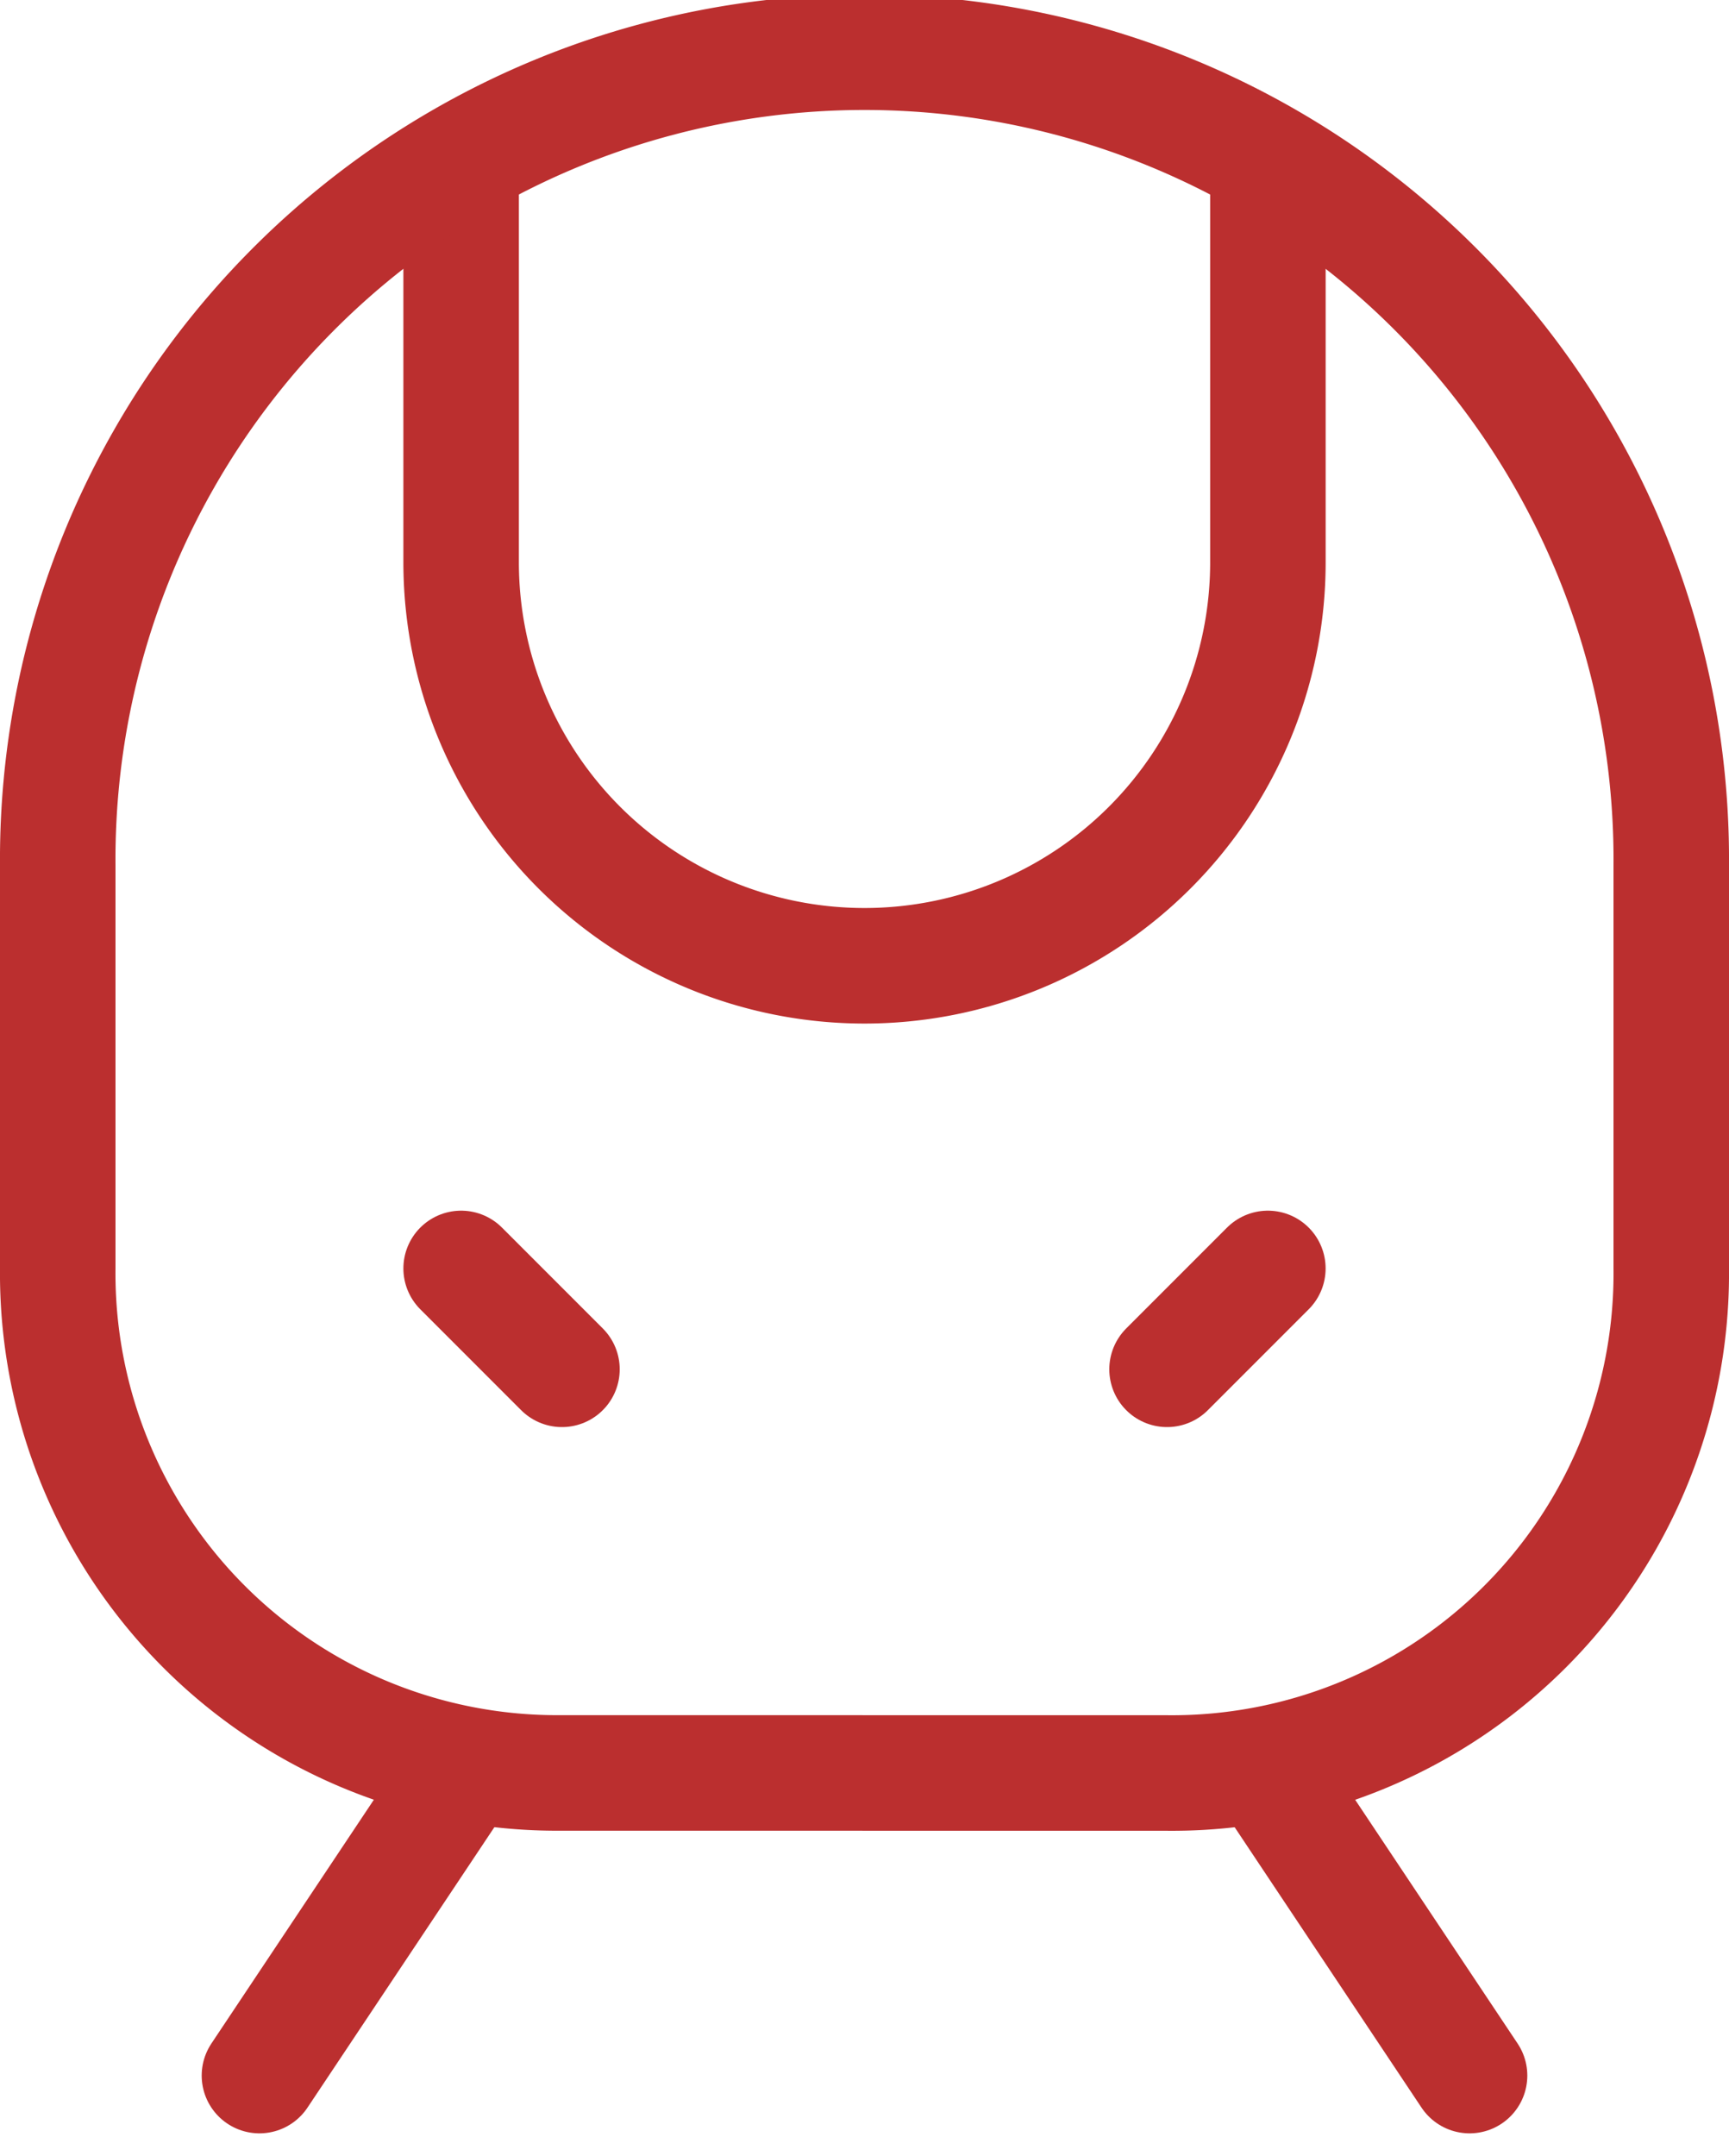 <svg xmlns="http://www.w3.org/2000/svg" width="44.911" height="55.969" viewBox="0 0 44.911 55.969">
  <g id="Groupe_39964" data-name="Groupe 39964" transform="translate(-2.5 -0.5)">
    <path id="Tracé_83669" data-name="Tracé 83669" d="M8,3.1V13.316a10.478,10.478,0,1,0,20.956,0V3.1" transform="translate(6.478 1.781)" fill="none" stroke="#bb2f2f" stroke-linecap="round" stroke-linejoin="round" stroke-width="3"/>
    <path id="Tracé_83670" data-name="Tracé 83670" d="M10.619,16.619,8,14" transform="translate(6.478 19.433)" fill="none" stroke="#bb2f2f" stroke-linecap="round" stroke-linejoin="round" stroke-width="3"/>
    <path id="Tracé_83671" data-name="Tracé 83671" d="M15,16.619,17.619,14" transform="translate(17.814 19.433)" fill="none" stroke="#bb2f2f" stroke-linecap="round" stroke-linejoin="round" stroke-width="3"/>
    <path id="Tracé_83672" data-name="Tracé 83672" d="M17.1,46.531A12.97,12.97,0,0,1,4,33.433V22.956a20.956,20.956,0,1,1,41.911,0V33.433a12.97,12.97,0,0,1-13.1,13.1Z" transform="translate(0 0)" fill="none" stroke="#bb2f2f" stroke-linecap="round" stroke-linejoin="round" stroke-width="3"/>
    <path id="Tracé_83673" data-name="Tracé 83673" d="M11.239,19,6,26.858" transform="translate(3.239 27.531)" fill="none" stroke="#bb2f2f" stroke-linecap="round" stroke-linejoin="round" stroke-width="3"/>
    <path id="Tracé_83674" data-name="Tracé 83674" d="M16,19l5.239,7.858" transform="translate(19.433 27.531)" fill="none" stroke="#bb2f2f" stroke-linecap="round" stroke-linejoin="round" stroke-width="3"/>
  </g>
</svg>
